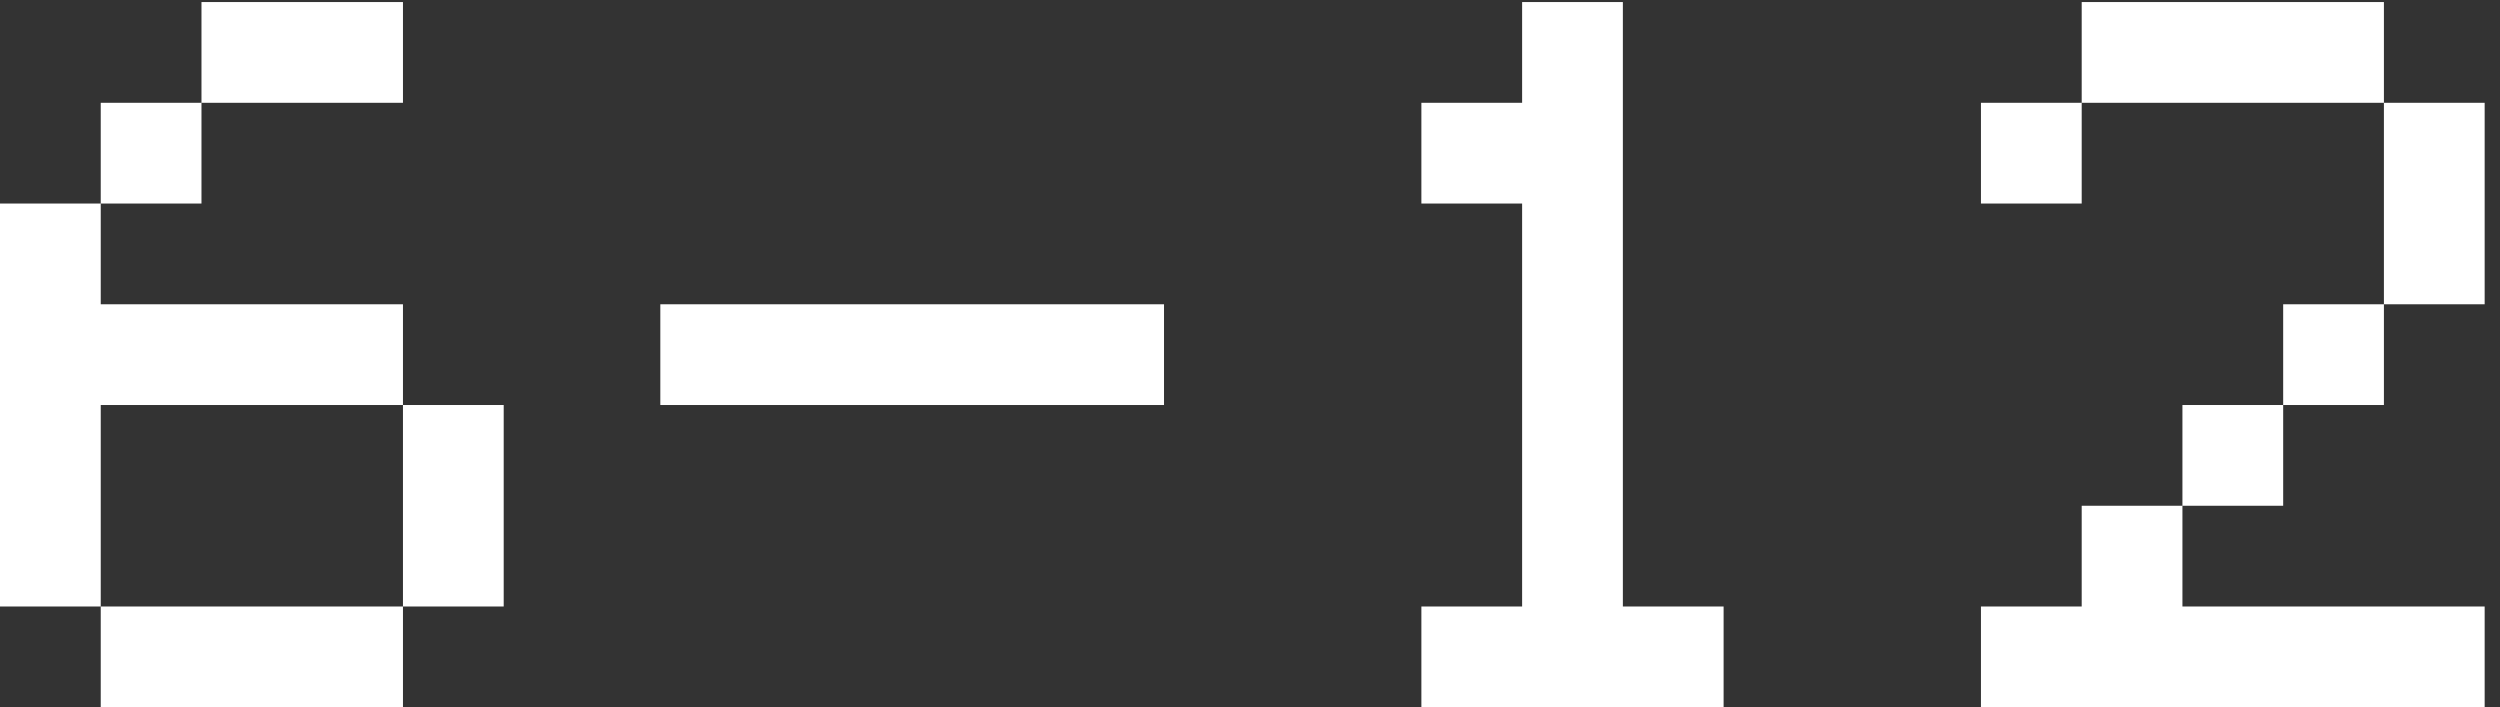 <?xml version="1.0" encoding="UTF-8"?> <svg xmlns="http://www.w3.org/2000/svg" width="152" height="43" viewBox="0 0 152 43" fill="none"><rect x="0" y="0" width="152" height="43" fill="#333333" stroke="none"/> <path d="M6.125 43V36.875H24.5V43H6.125ZM24.5 36.875V24.625H30.625V36.875H24.5ZM0 36.875V12.375H6.125V18.5H24.5V24.625H6.125V36.875H0ZM6.125 12.375V6.25H12.25V12.375H6.125ZM12.25 6.25V0.125H24.5V6.25H12.25ZM40.148 24.625V18.5H70.772V24.625H40.148ZM86.42 43V36.875H92.545V12.375H86.42V6.25H92.545V0.125H98.67V36.875H104.795V43H86.42ZM120.442 43V36.875H126.567V30.75H132.692V36.875H151.067V43H120.442ZM132.692 30.75V24.625H138.817V30.75H132.692ZM138.817 24.625V18.5H144.942V24.625H138.817ZM120.442 12.375V6.25H126.567V12.375H120.442ZM144.942 18.5V6.25H151.067V18.5H144.942ZM126.567 6.25V0.125H144.942V6.25H126.567Z" fill="white"></path> </svg> 